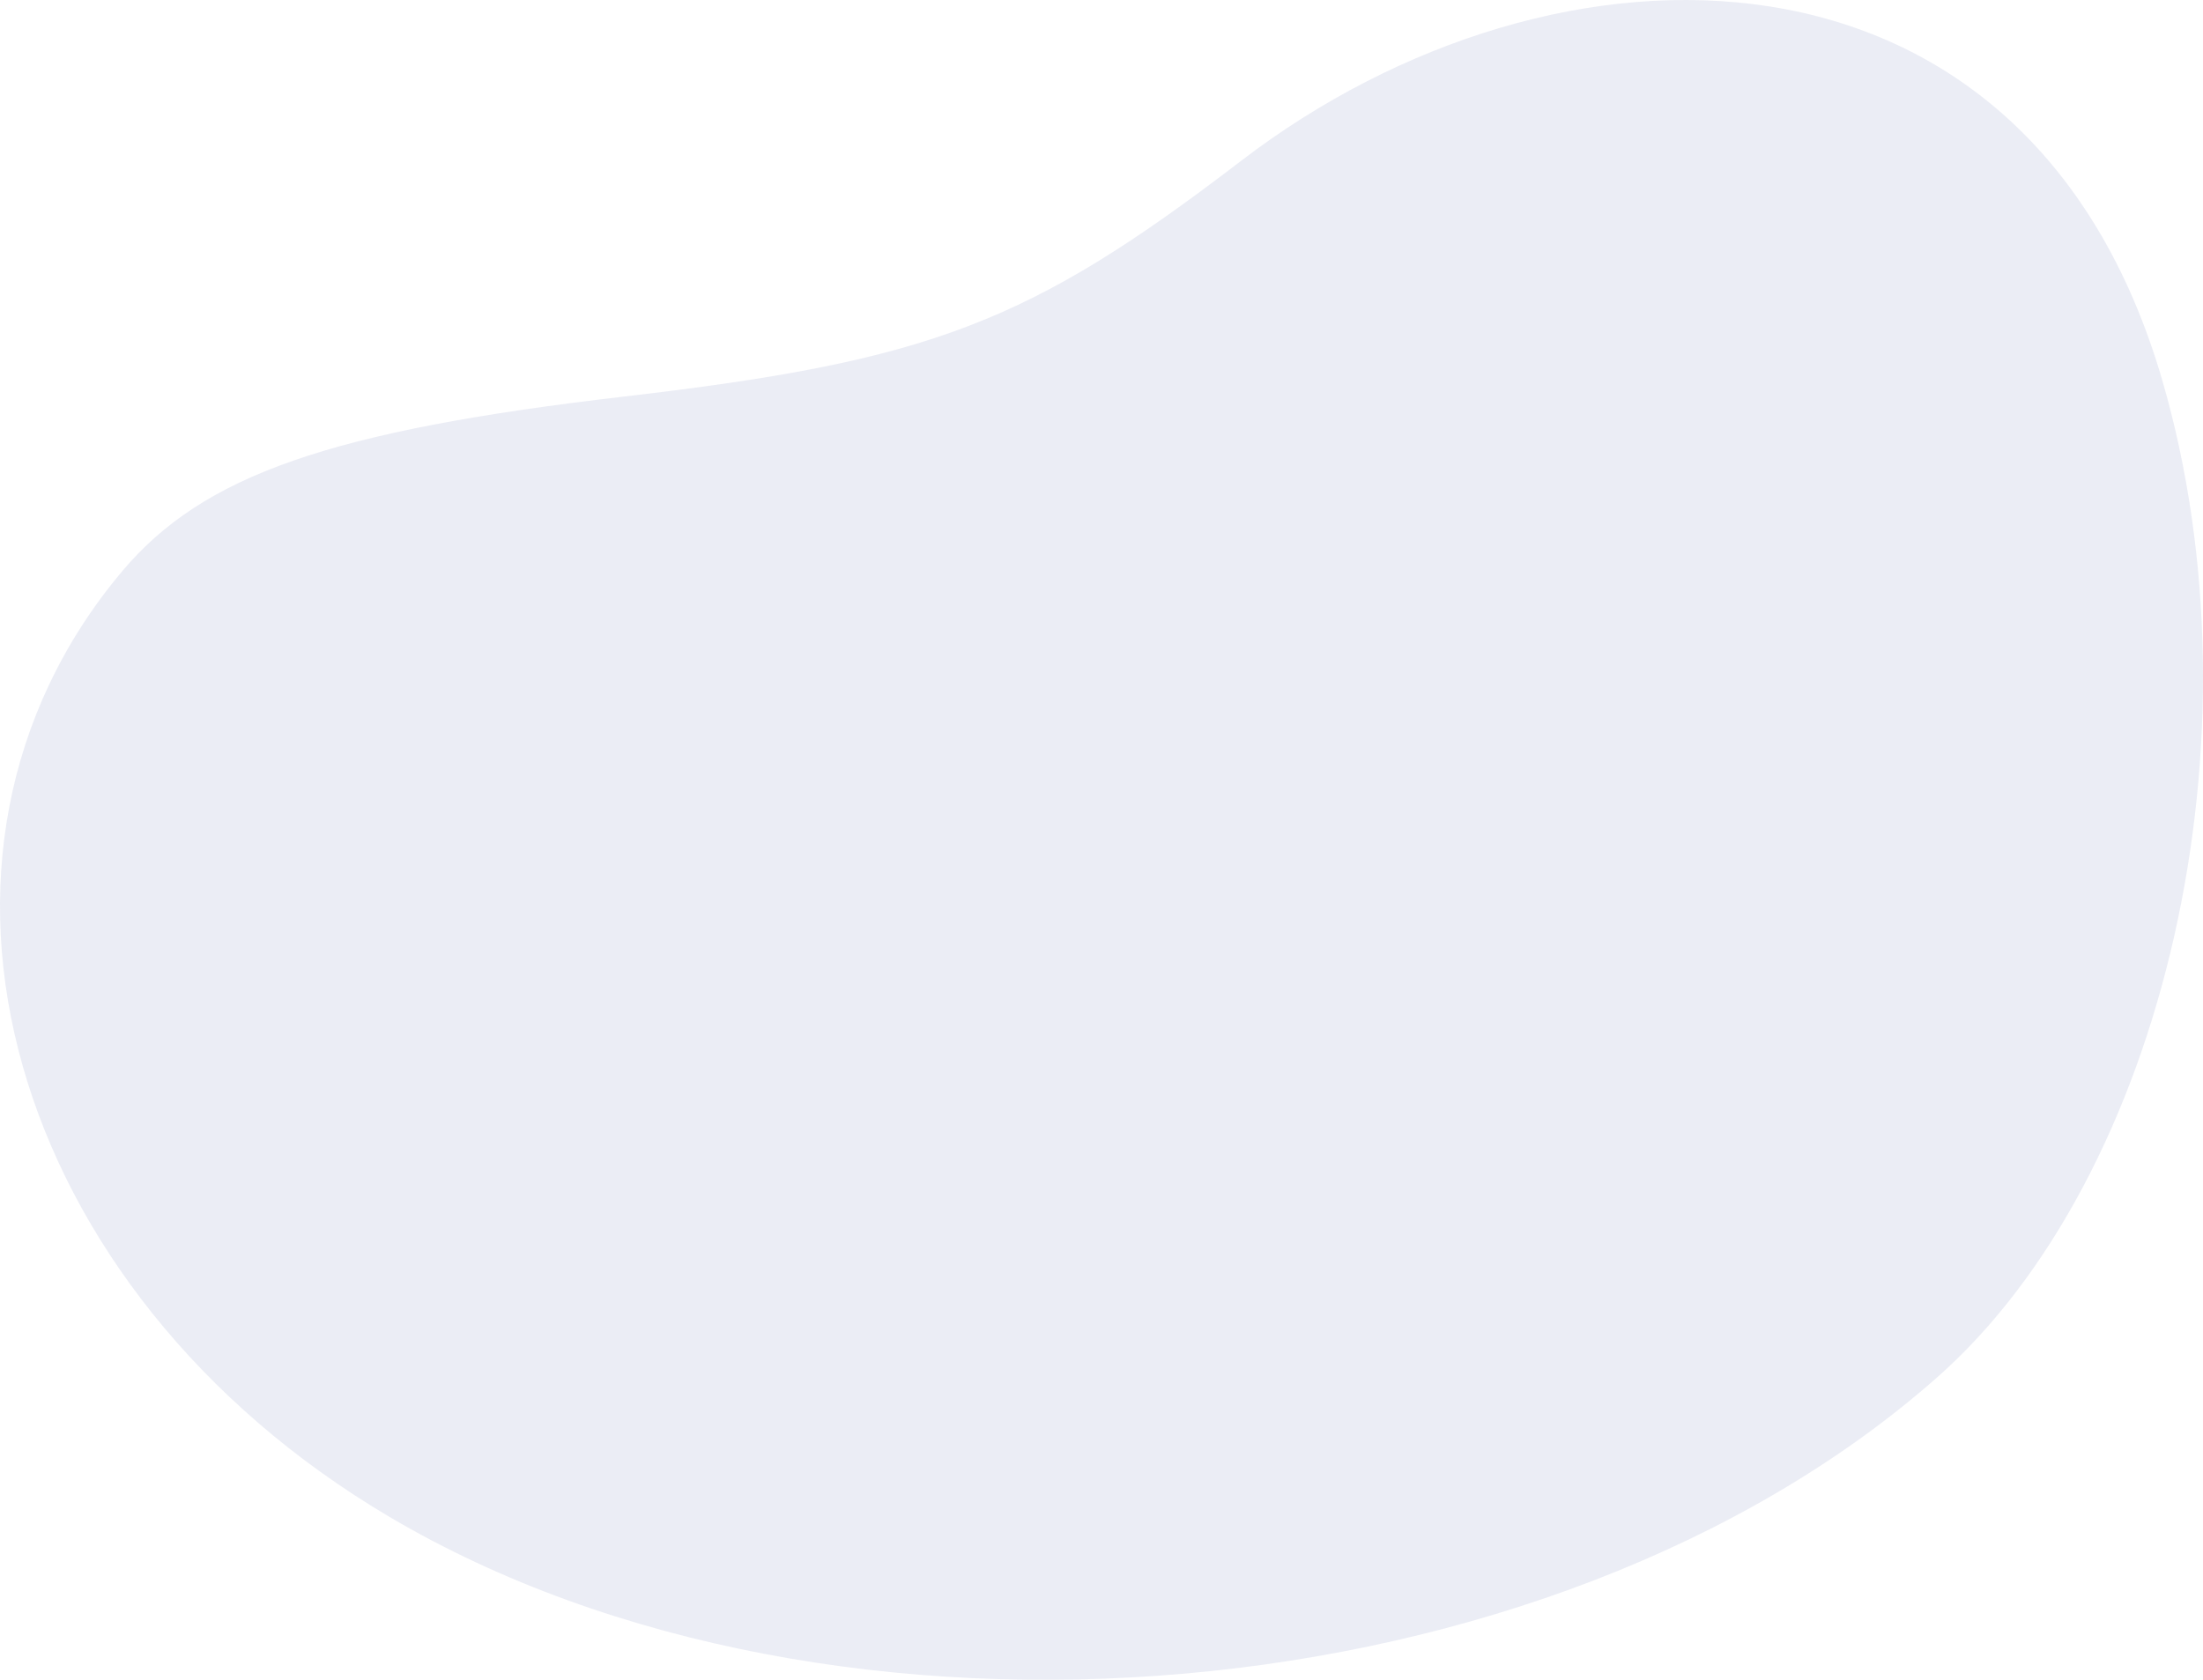 <svg width="236" height="180" viewBox="0 0 236 180" fill="none" xmlns="http://www.w3.org/2000/svg">
<path d="M66.851 42.493C99.685 38.672 110.231 34.641 132.992 17.207C166.789 -8.672 217.209 -8.79 231.627 40.714C242.714 78.788 232.024 126.025 207.42 147.683C165.99 184.155 89.313 190.676 41.718 162.539C0.686 138.285 -12.499 91.624 13.085 61.216C21.763 50.902 35.403 46.151 66.851 42.493Z" fill="#3B489D" fill-opacity="0.1"/>
</svg>
